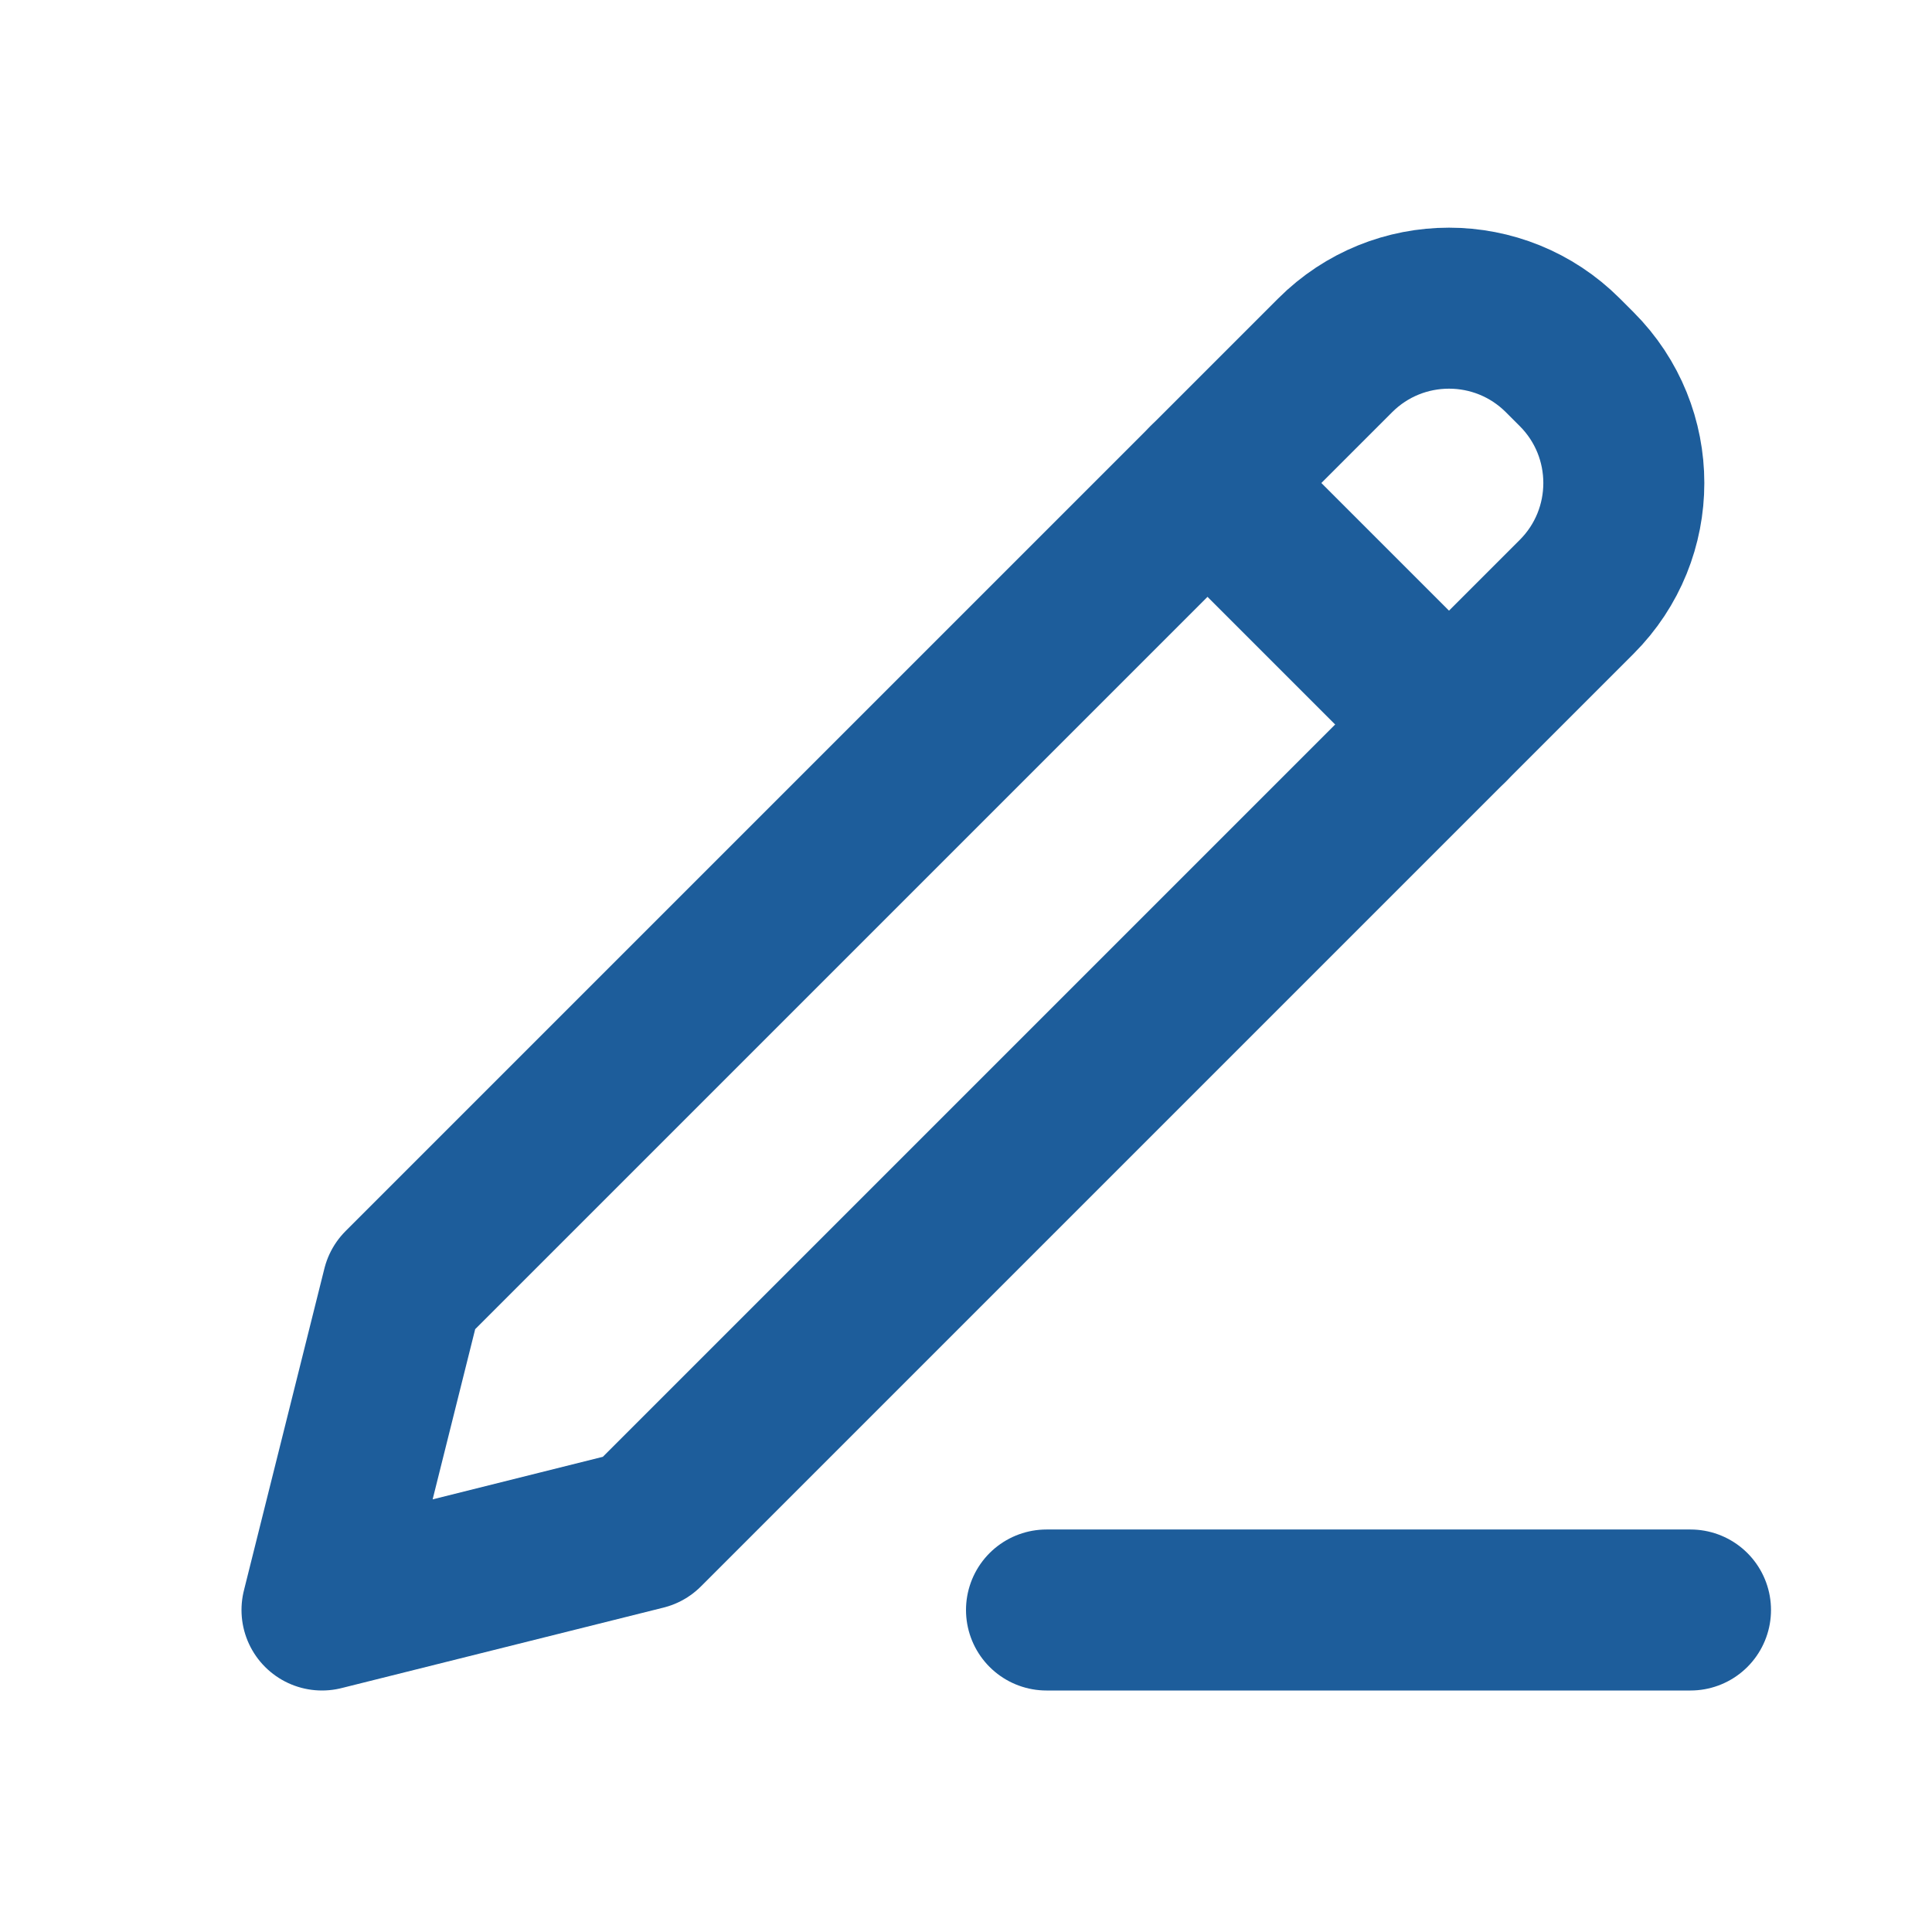 <svg width="24" height="24" viewBox="0 0 24 24" fill="none" xmlns="http://www.w3.org/2000/svg">
<g clip-path="url(#clip0_10_19)">
<path d="M5 16L4 20L8 19L19.586 7.414C20.367 6.633 20.367 5.367 19.586 4.586L19.414 4.414C18.633 3.633 17.367 3.633 16.586 4.414L5 16Z" stroke="#1D5D9B" stroke-width="2" stroke-linecap="round" stroke-linejoin="round"/>
<path d="M15 6L18 9" stroke="#1D5D9B" stroke-width="2" stroke-linecap="round" stroke-linejoin="round"/>
<path d="M13 20H21" stroke="#1D5D9B" stroke-width="2" stroke-linecap="round" stroke-linejoin="round"/>
</g>
<defs>
<clipPath id="clip0_10_19">
<rect width="24" height="24" fill="white"/>
</clipPath>
</defs>
</svg>
